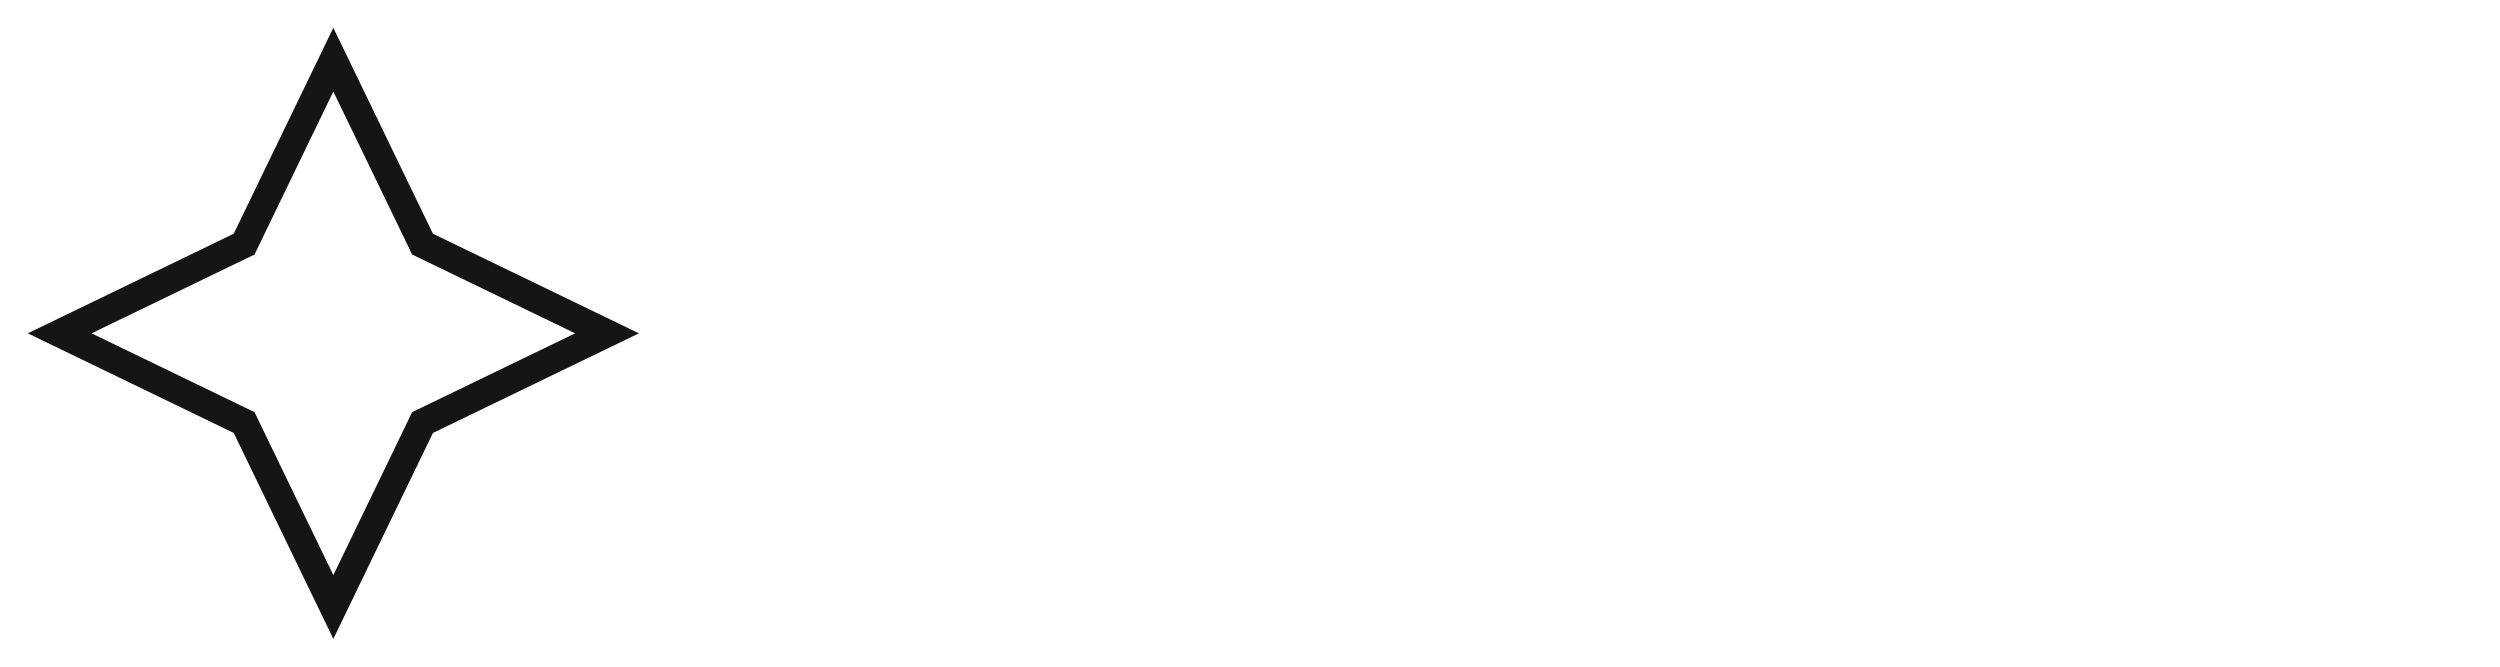 <?xml version="1.0" encoding="UTF-8"?> <svg xmlns="http://www.w3.org/2000/svg" width="90" height="24" viewBox="0 0 90 24" fill="none"> <path d="M12 2.148L15.136 8.632L15.211 8.789L15.368 8.864L21.852 12L15.368 15.136L15.211 15.211L15.136 15.368L12 21.852L8.864 15.368L8.789 15.211L8.632 15.136L2.148 12L8.632 8.864L8.789 8.789L8.864 8.632L12 2.148Z" stroke="#151515"></path> </svg> 